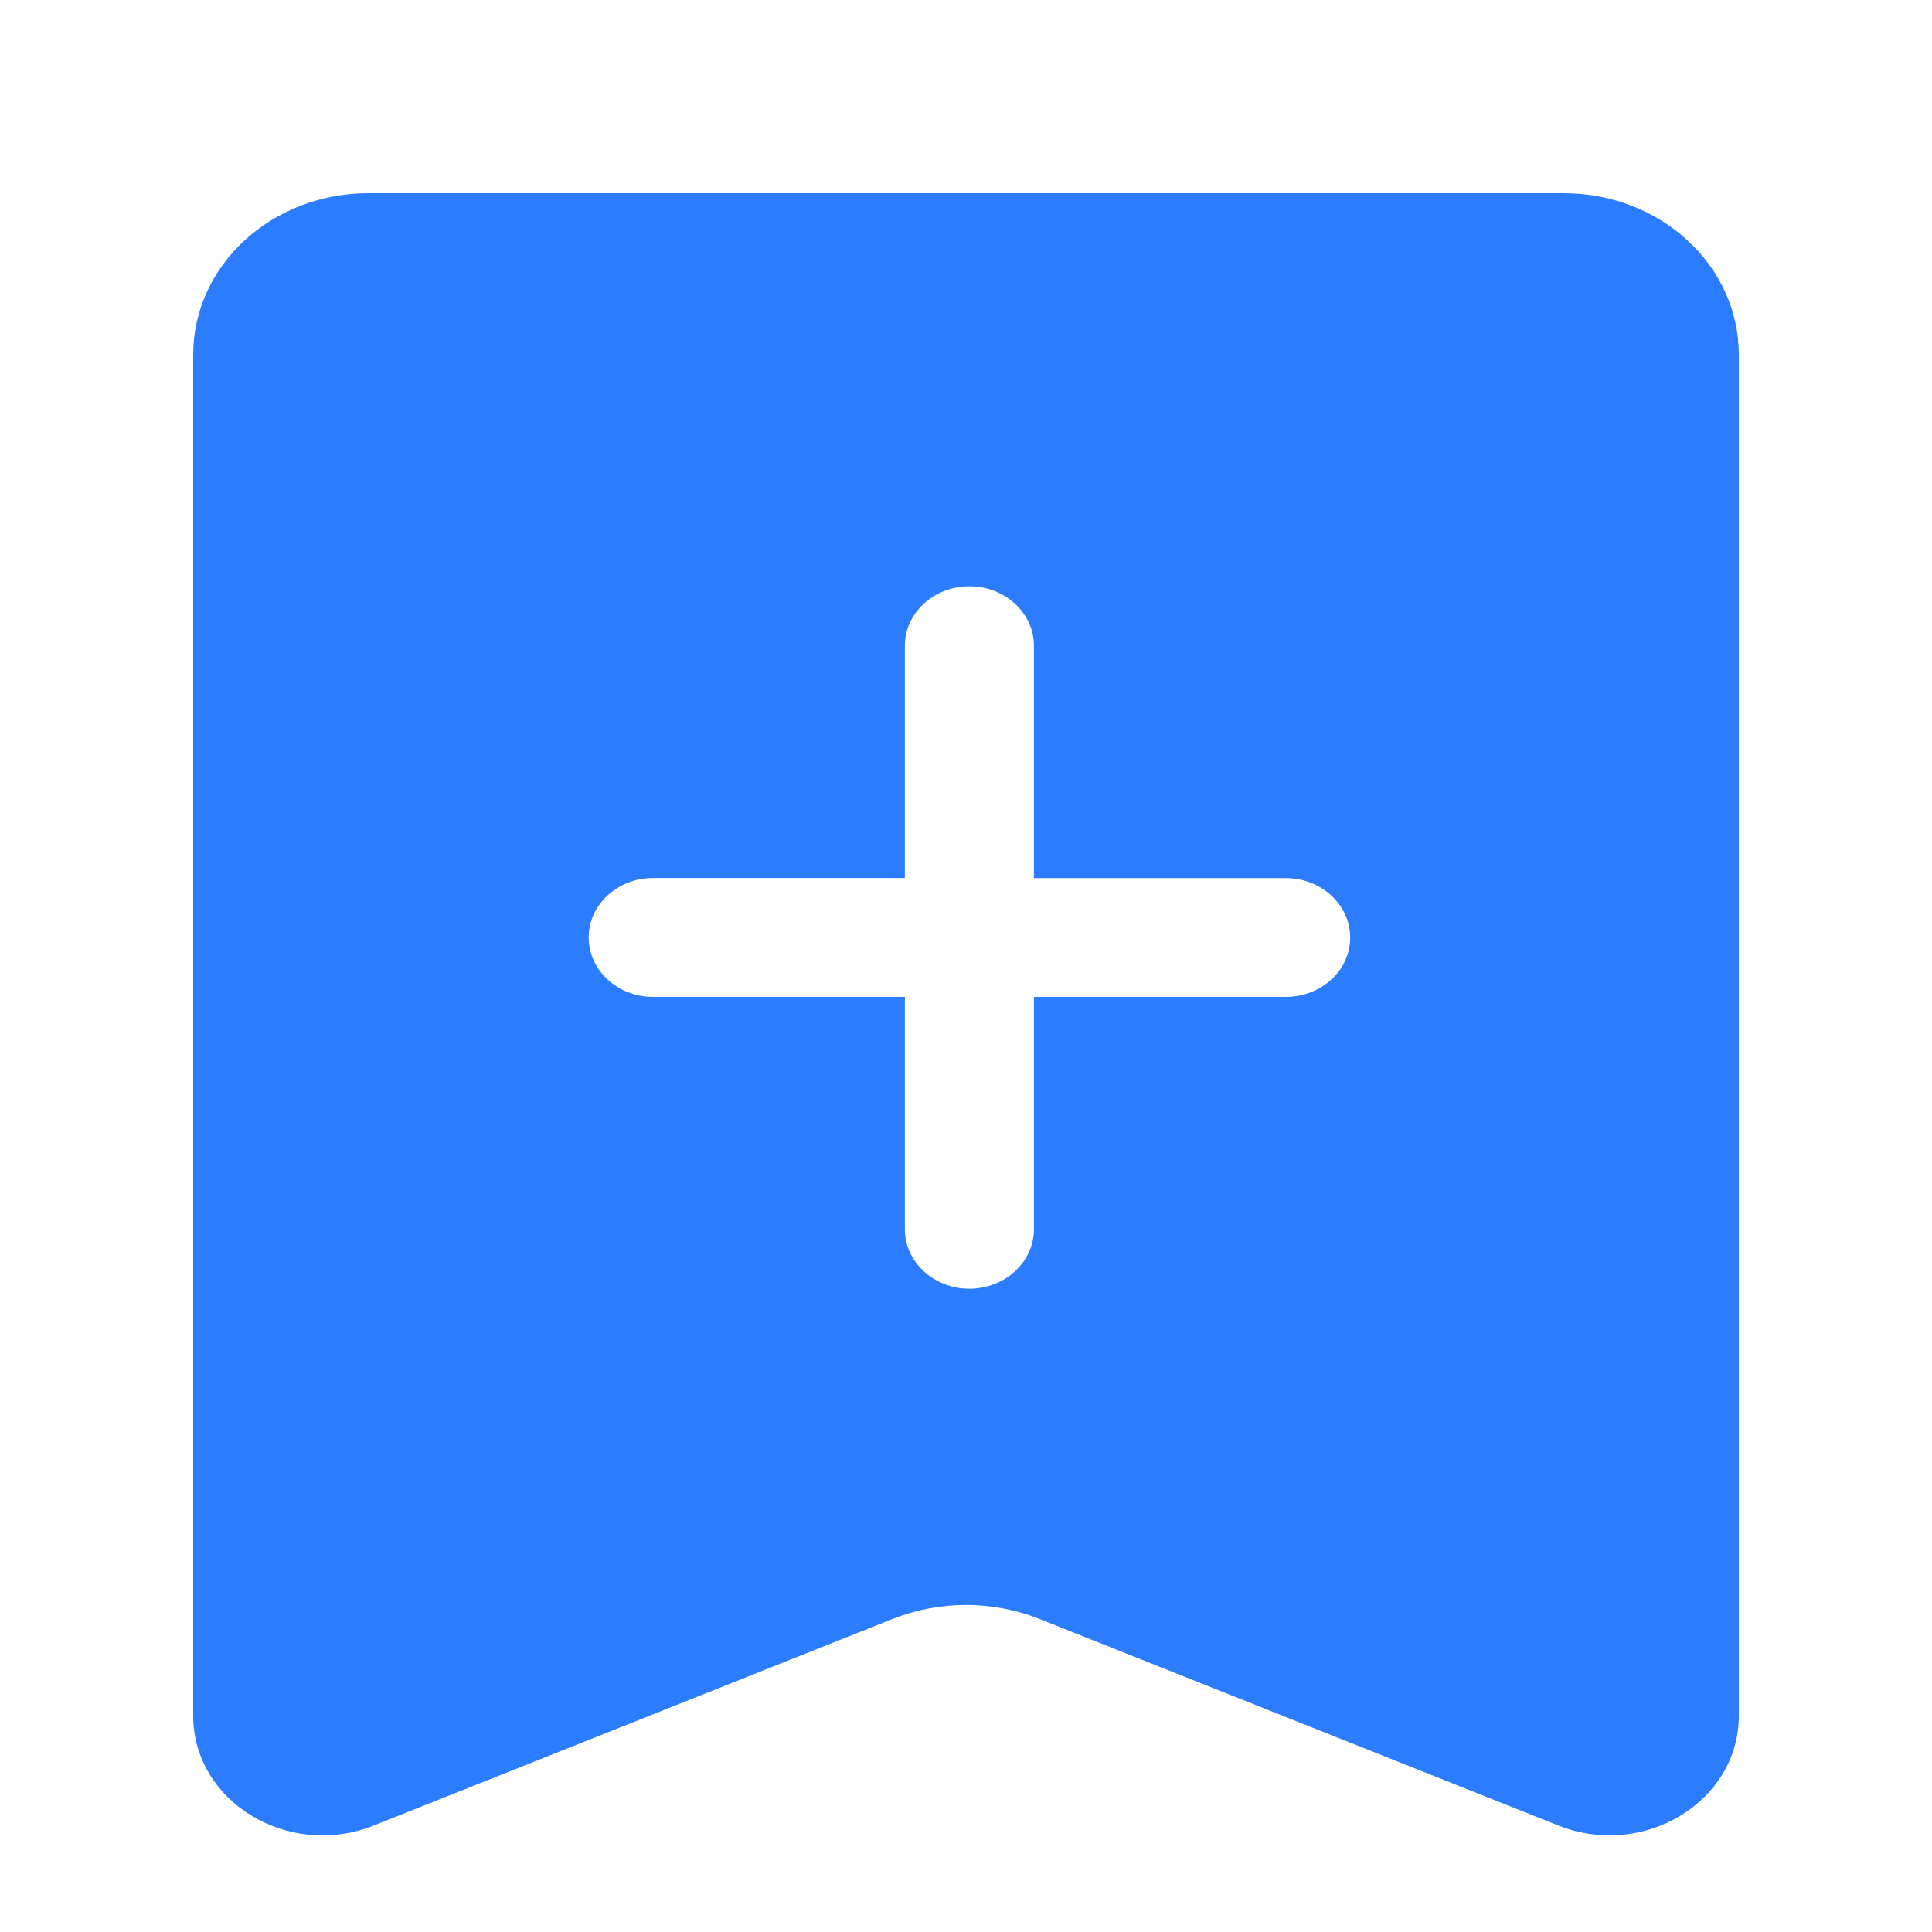 <svg width="20" height="20" viewBox="0 0 20 20" fill="none" xmlns="http://www.w3.org/2000/svg">
<g clip-path="url(#clip0_396_11117)">
<path d="M16.189 2H3.813C2.811 2 2 2.748 2 3.672V17.763C2 18.652 2.986 19.25 3.871 18.897L9.238 16.76C9.725 16.566 10.275 16.566 10.762 16.76L16.13 18.897C17.014 19.25 18 18.651 18 17.763V3.672C18.001 2.748 17.19 2 16.189 2ZM13.31 10.32H10.703V12.725C10.703 13.065 10.403 13.341 10.035 13.341C9.667 13.341 9.367 13.065 9.367 12.725V10.32H6.761C6.393 10.32 6.094 10.044 6.094 9.705C6.094 9.365 6.393 9.089 6.761 9.089H9.367V6.685C9.367 6.345 9.667 6.069 10.035 6.069C10.403 6.069 10.703 6.345 10.703 6.685V9.09H13.31C13.678 9.09 13.977 9.366 13.977 9.706C13.977 10.045 13.679 10.32 13.31 10.32Z" fill="#2B7CFF"/>
</g>
<defs>
<clipPath id="clip0_396_11117">
<rect width="20" height="20" fill="white"/>
</clipPath>
</defs>
</svg>
